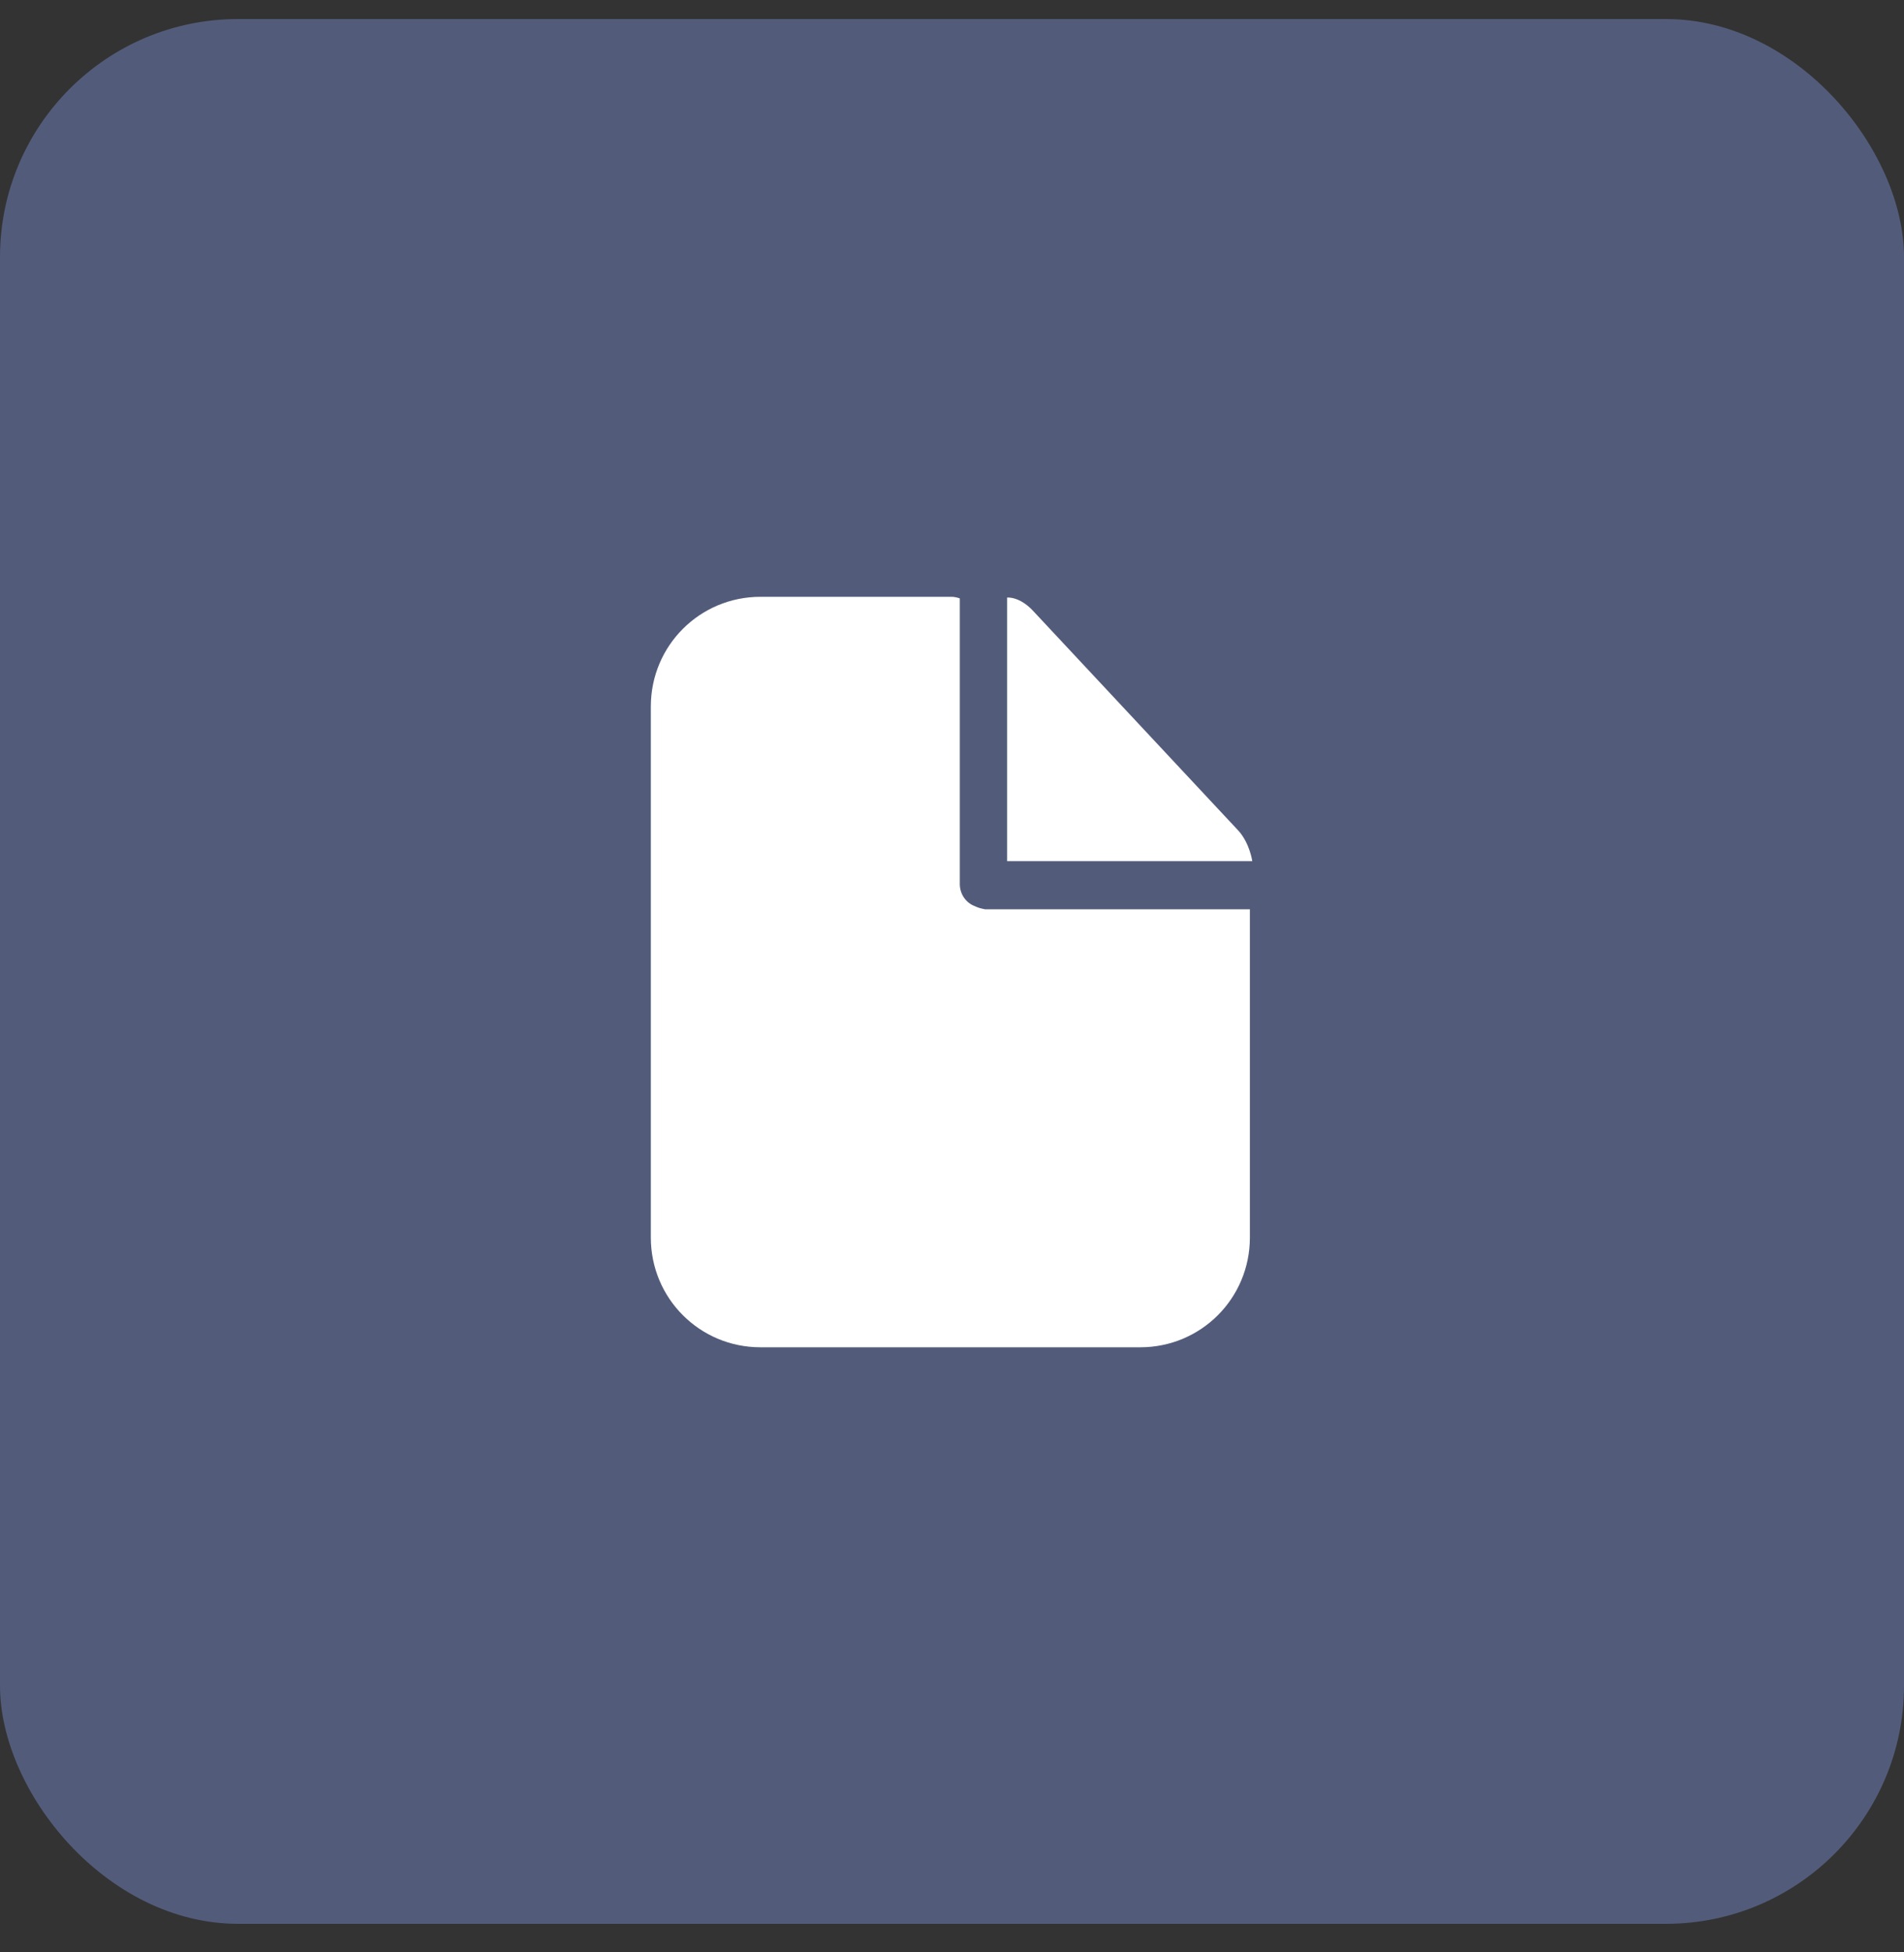 <svg width="40" height="41" viewBox="0 0 40 41" fill="none" xmlns="http://www.w3.org/2000/svg">
<rect x="0" y="0" width="40" height="41" fill="#333333" stroke="none"/>
<rect y="0.4" width="40" height="40" rx="5" fill="#525C7A"/>
<path d="M20.479 19.029C20.297 18.962 20.164 18.78 20.164 18.565V12.566C20.114 12.549 20.048 12.533 19.998 12.533H15.975C14.7 12.533 13.673 13.56 13.673 14.836V25.989C13.673 27.265 14.7 28.293 15.975 28.293H23.956C25.231 28.293 26.258 27.265 26.258 25.989V19.095H20.694C20.611 19.079 20.545 19.062 20.479 19.029Z" fill="white"/>
<path d="M26.026 17.454L21.721 12.847C21.423 12.516 21.158 12.549 21.158 12.549V18.084H26.308C26.308 18.084 26.258 17.72 26.026 17.454Z" fill="white"/>
</svg>
